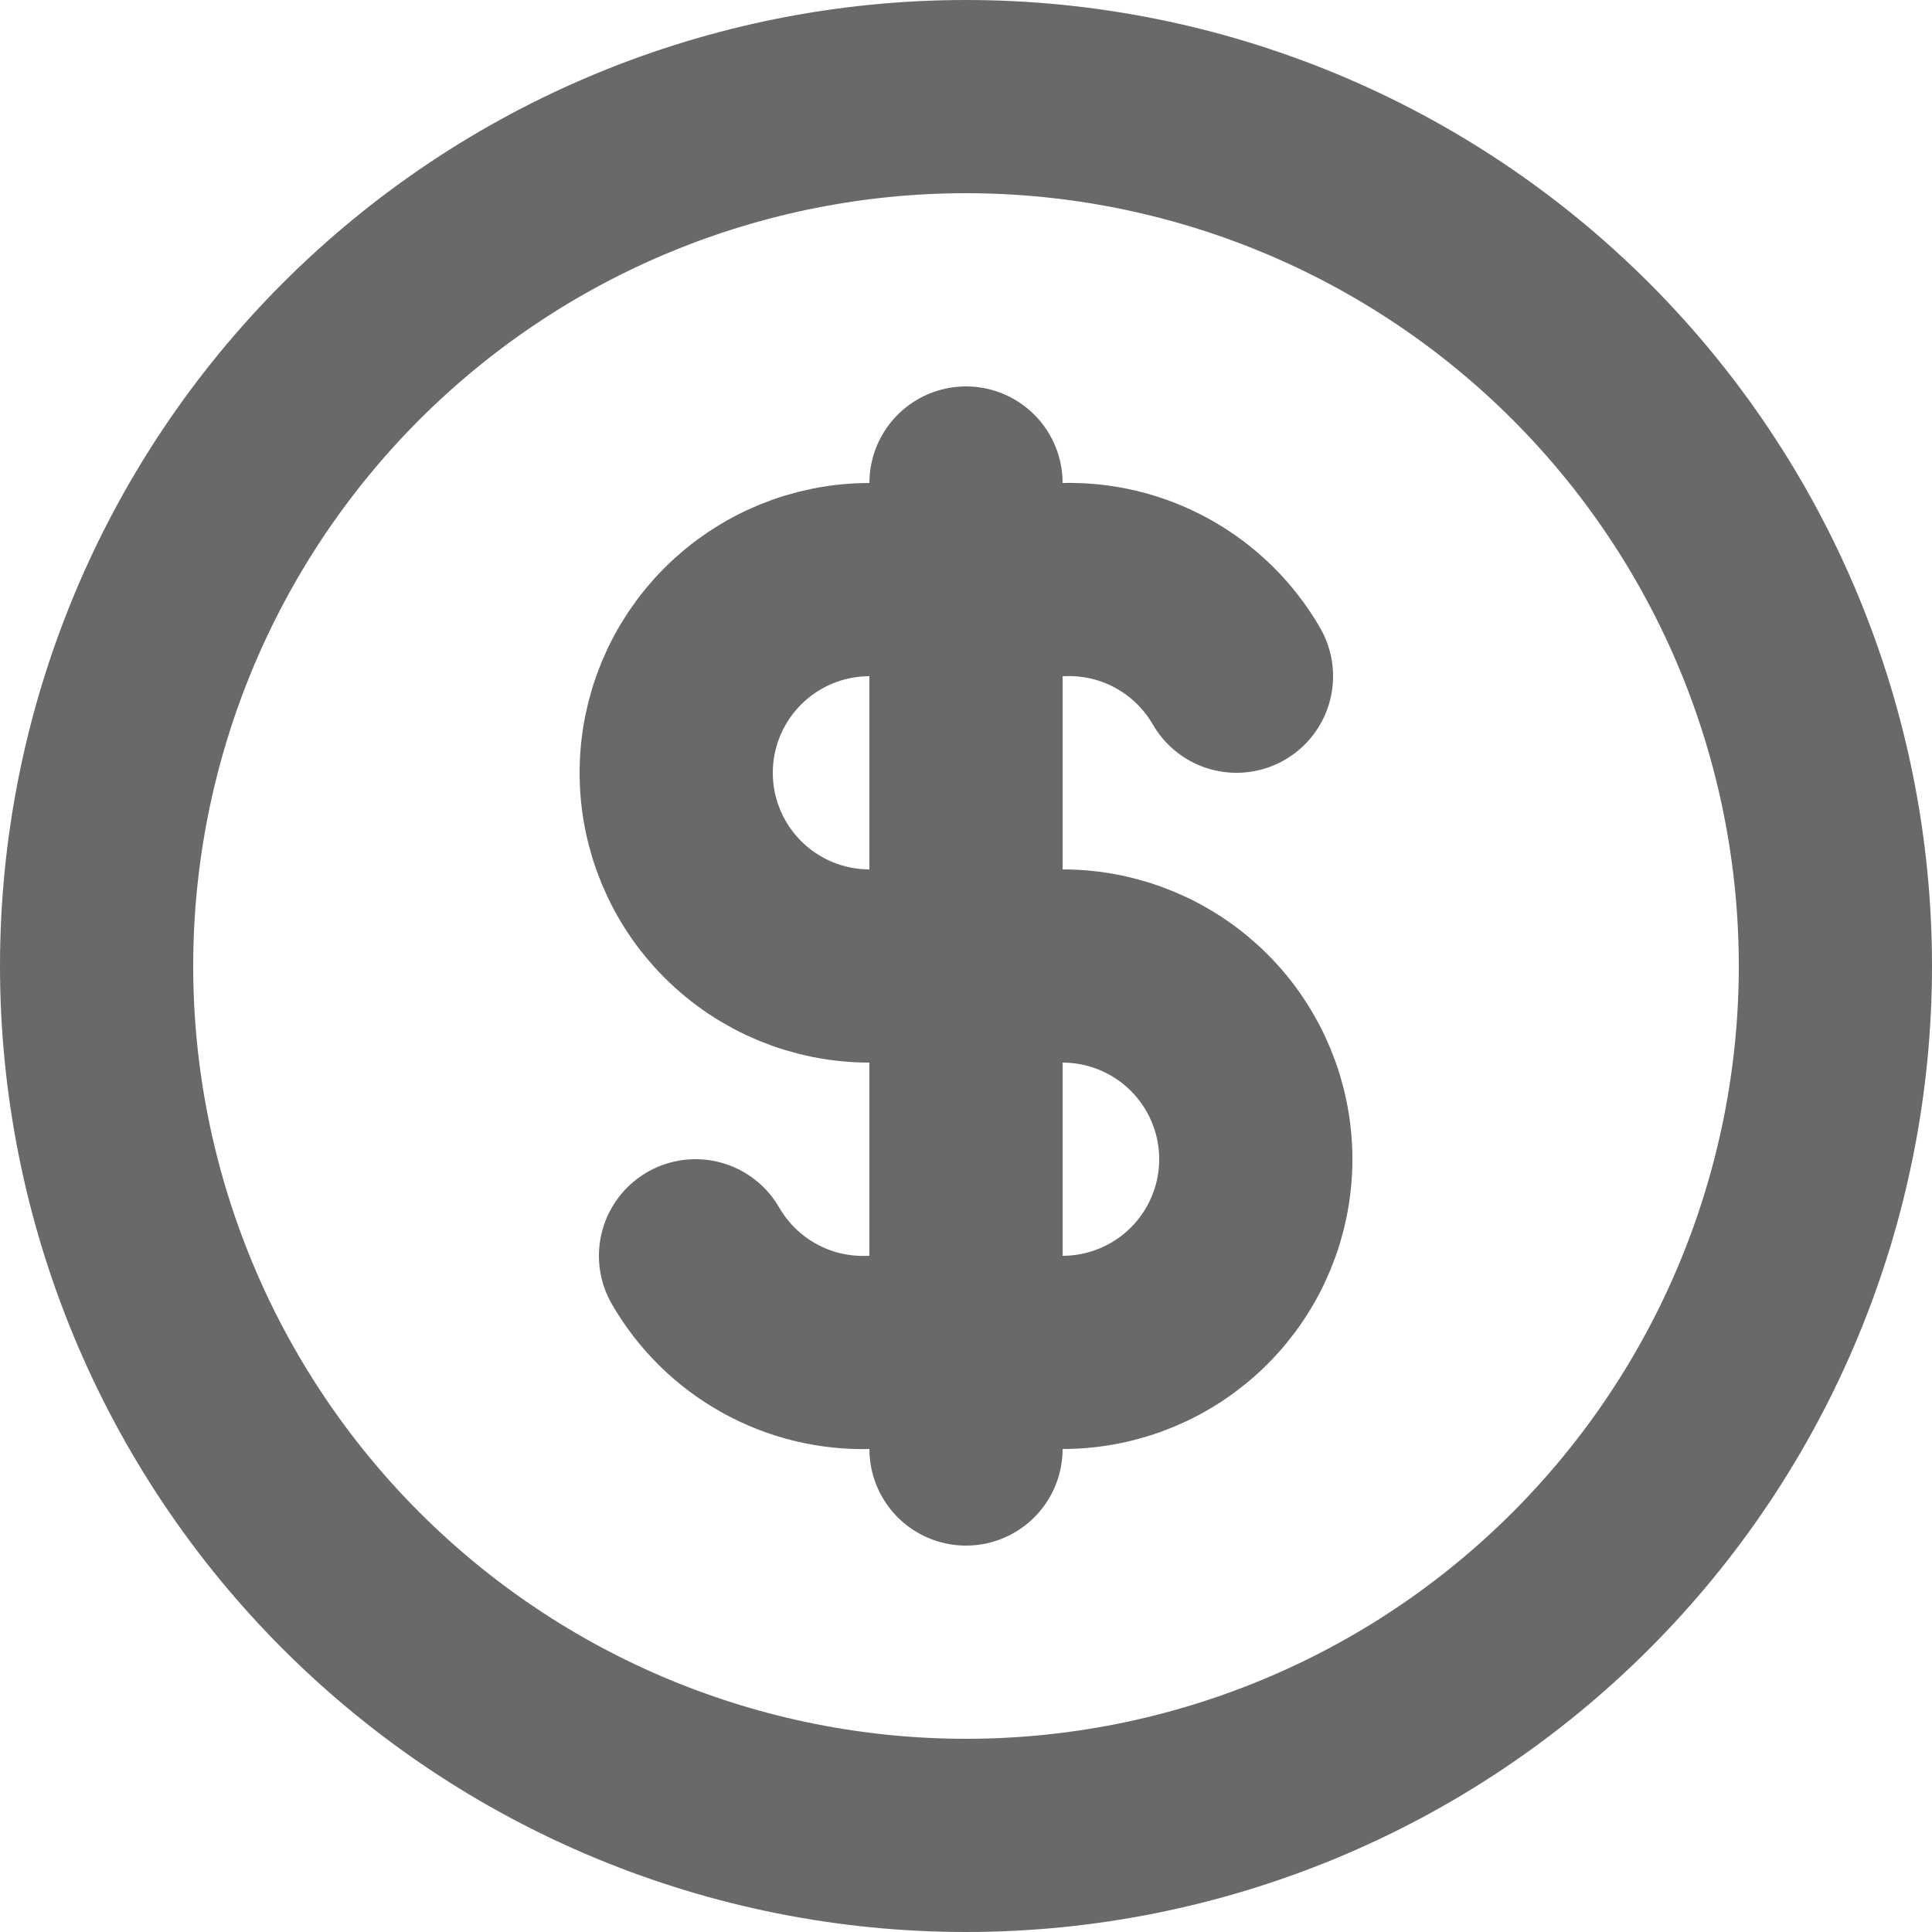 <svg width="20" height="20" viewBox="0 0 20 20" fill="none" xmlns="http://www.w3.org/2000/svg">
<path d="M1 10C1 11.182 1.233 12.352 1.685 13.444C2.137 14.536 2.8 15.528 3.636 16.364C4.472 17.2 5.464 17.863 6.556 18.315C7.648 18.767 8.818 19 10 19C11.182 19 12.352 18.767 13.444 18.315C14.536 17.863 15.528 17.2 16.364 16.364C17.2 15.528 17.863 14.536 18.315 13.444C18.767 12.352 19 11.182 19 10C19 8.818 18.767 7.648 18.315 6.556C17.863 5.464 17.2 4.472 16.364 3.636C15.528 2.8 14.536 2.137 13.444 1.685C12.352 1.233 11.182 1 10 1C8.818 1 7.648 1.233 6.556 1.685C5.464 2.137 4.472 2.8 3.636 3.636C2.8 4.472 2.137 5.464 1.685 6.556C1.233 7.648 1 8.818 1 10Z" stroke="#696969" stroke-width="2" stroke-linecap="round" stroke-linejoin="round"/>
<path d="M12.8 7C12.619 6.686 12.356 6.427 12.039 6.251C11.722 6.074 11.363 5.988 11 6H9C8.47 6 7.961 6.211 7.586 6.586C7.211 6.961 7 7.47 7 8C7 8.53 7.211 9.039 7.586 9.414C7.961 9.789 8.47 10 9 10H11C11.53 10 12.039 10.211 12.414 10.586C12.789 10.961 13 11.47 13 12C13 12.53 12.789 13.039 12.414 13.414C12.039 13.789 11.53 14 11 14H9C8.637 14.012 8.278 13.926 7.961 13.749C7.644 13.573 7.381 13.314 7.2 13M10 5V15" stroke="#696969" stroke-width="2" stroke-linecap="round" stroke-linejoin="round"/>
</svg>
